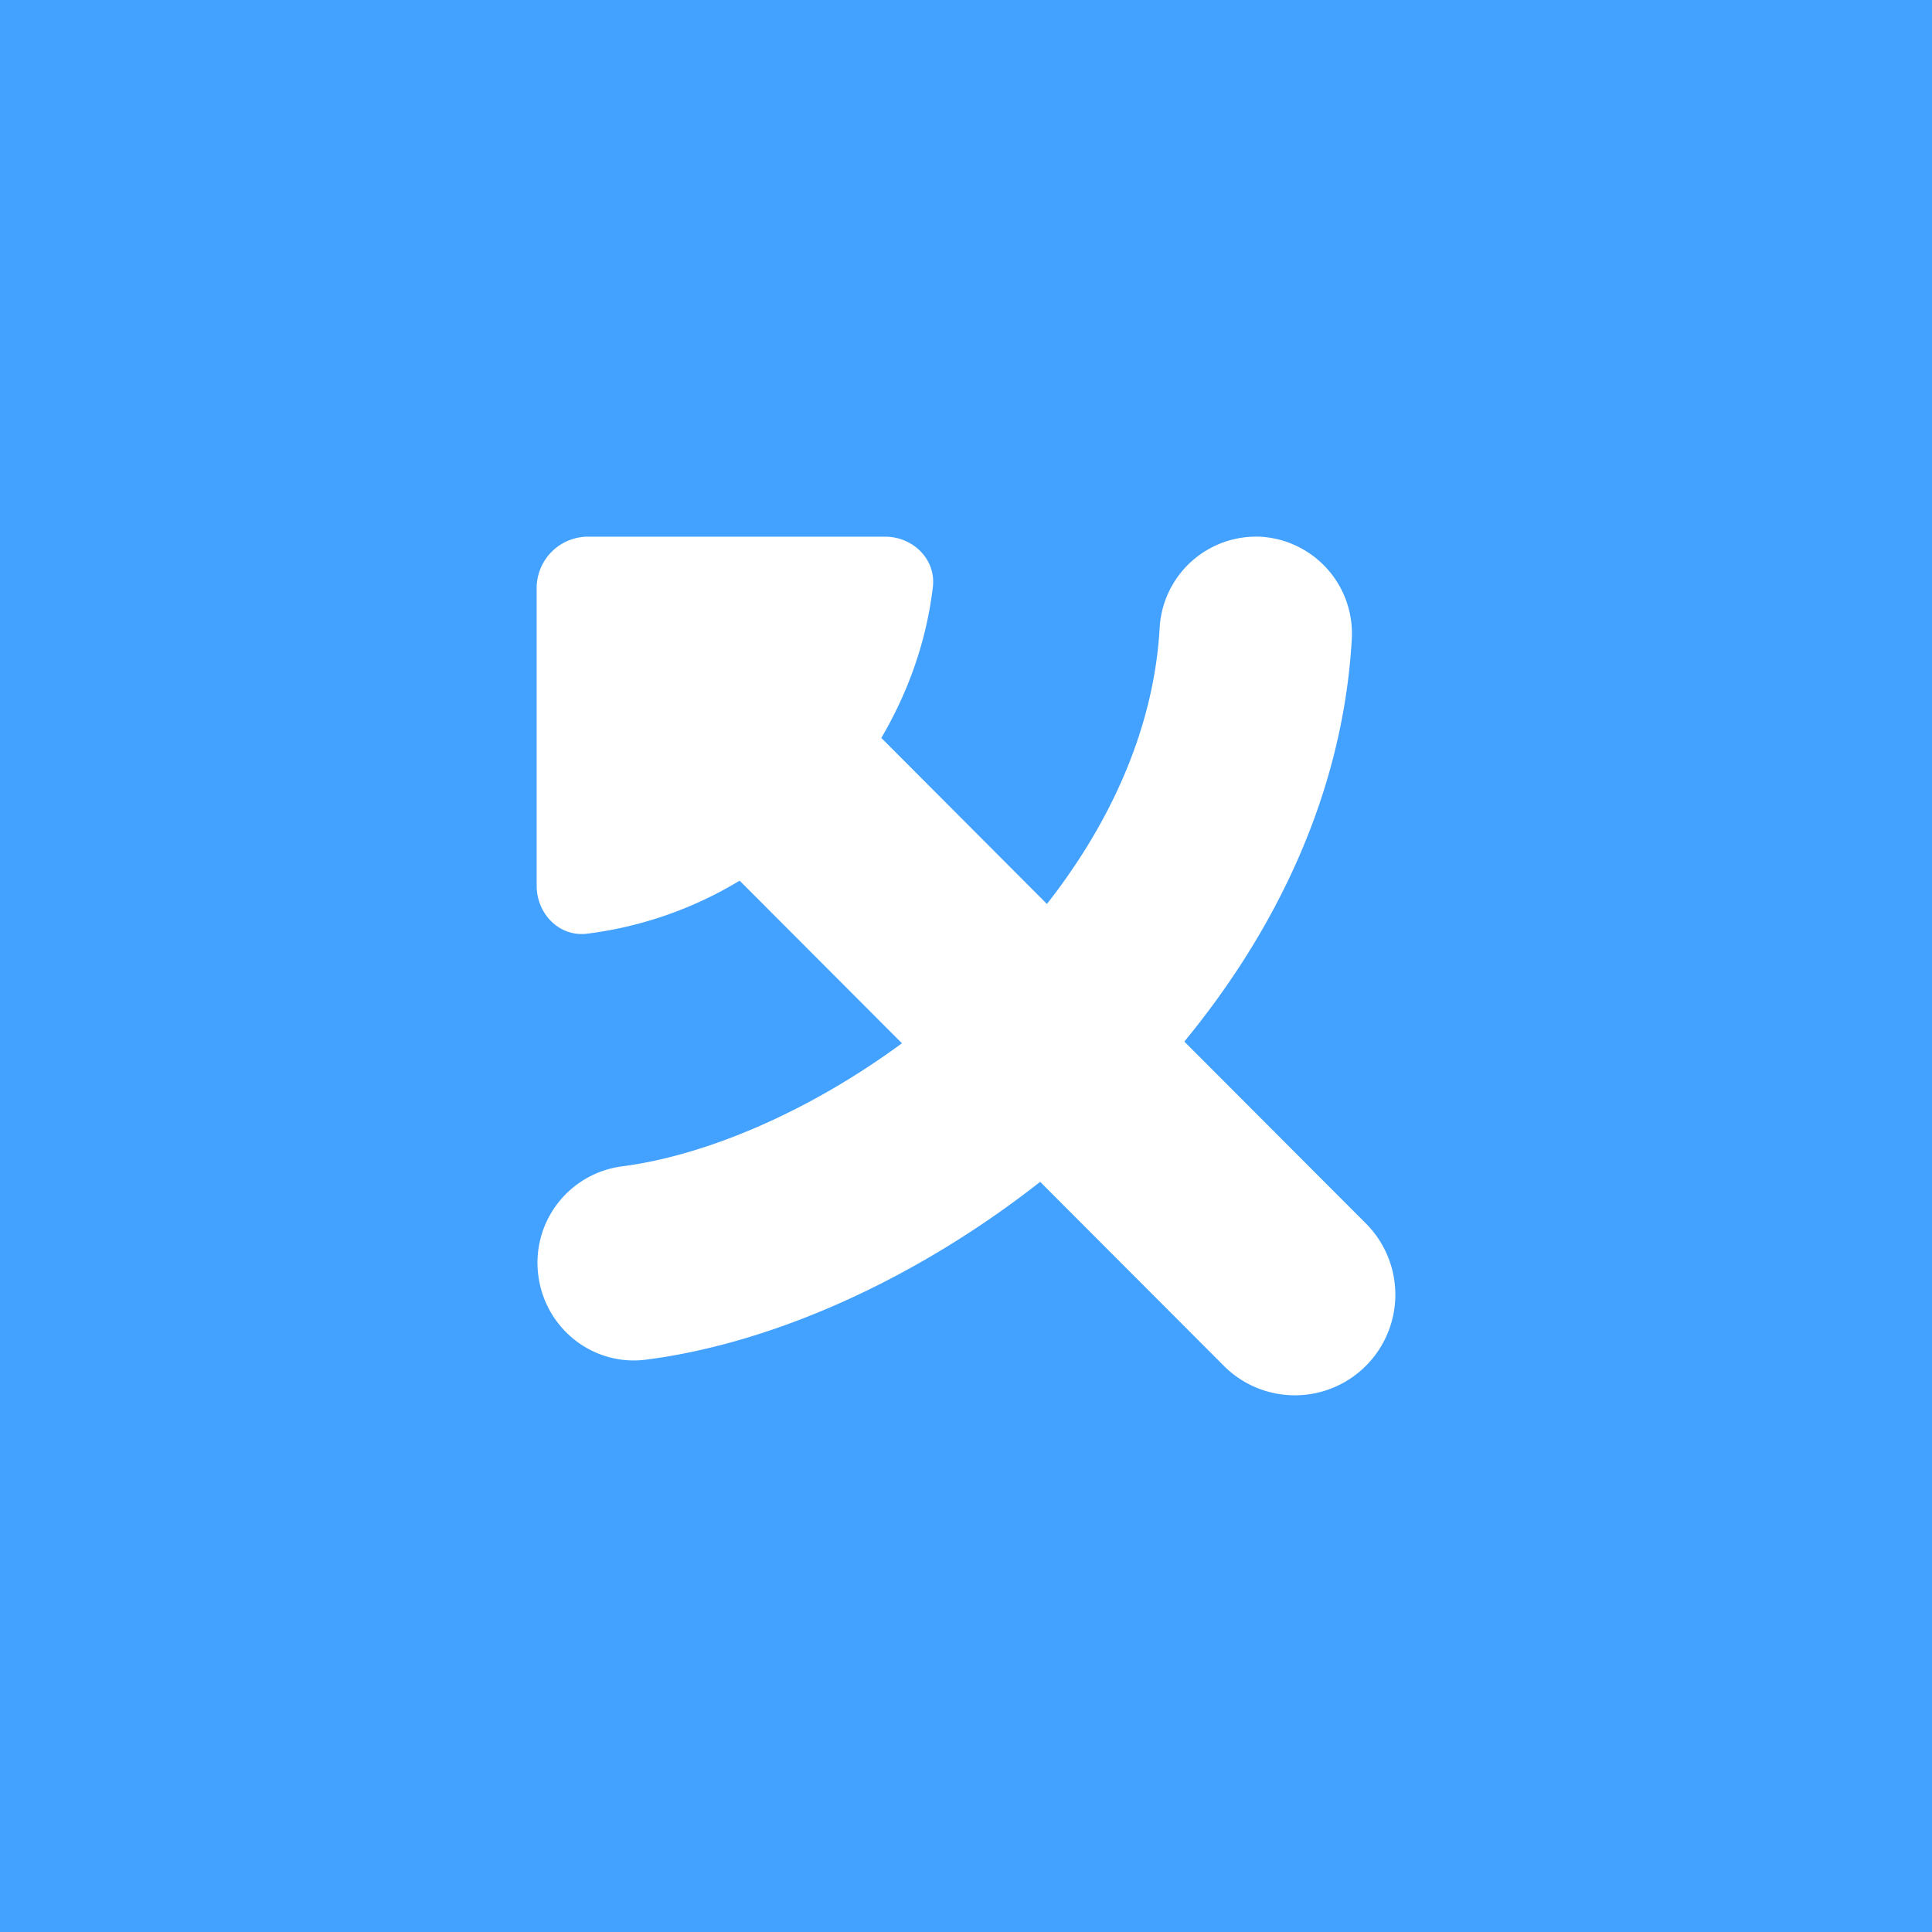 <!-- by TradingView --><svg width="18" height="18" fill="none" xmlns="http://www.w3.org/2000/svg"><path fill="#43A1FF" d="M0 0h18v18H0z"/><path fill-rule="evenodd" clip-rule="evenodd" d="M12.594 5.961a.904.904 0 00-.842-.96.9.9 0 00-.948.853c-.053.915-.444 1.795-1.05 2.568L8.211 6.875c.25-.425.42-.9.48-1.403.032-.26-.184-.472-.446-.472H5.478A.479.479 0 005 5.479v2.773c0 .262.211.479.47.447a3.61 3.61 0 001.421-.494L8.403 9.72c-.88.647-1.838 1.048-2.61 1.147a.905.905 0 00-.778 1.013c.062.497.51.85 1.001.788 1.2-.153 2.534-.761 3.675-1.657l1.711 1.714a.935.935 0 001.324 0 .939.939 0 000-1.326l-1.692-1.695c.85-1.032 1.476-2.307 1.56-3.743z" fill="#fff"/></svg>